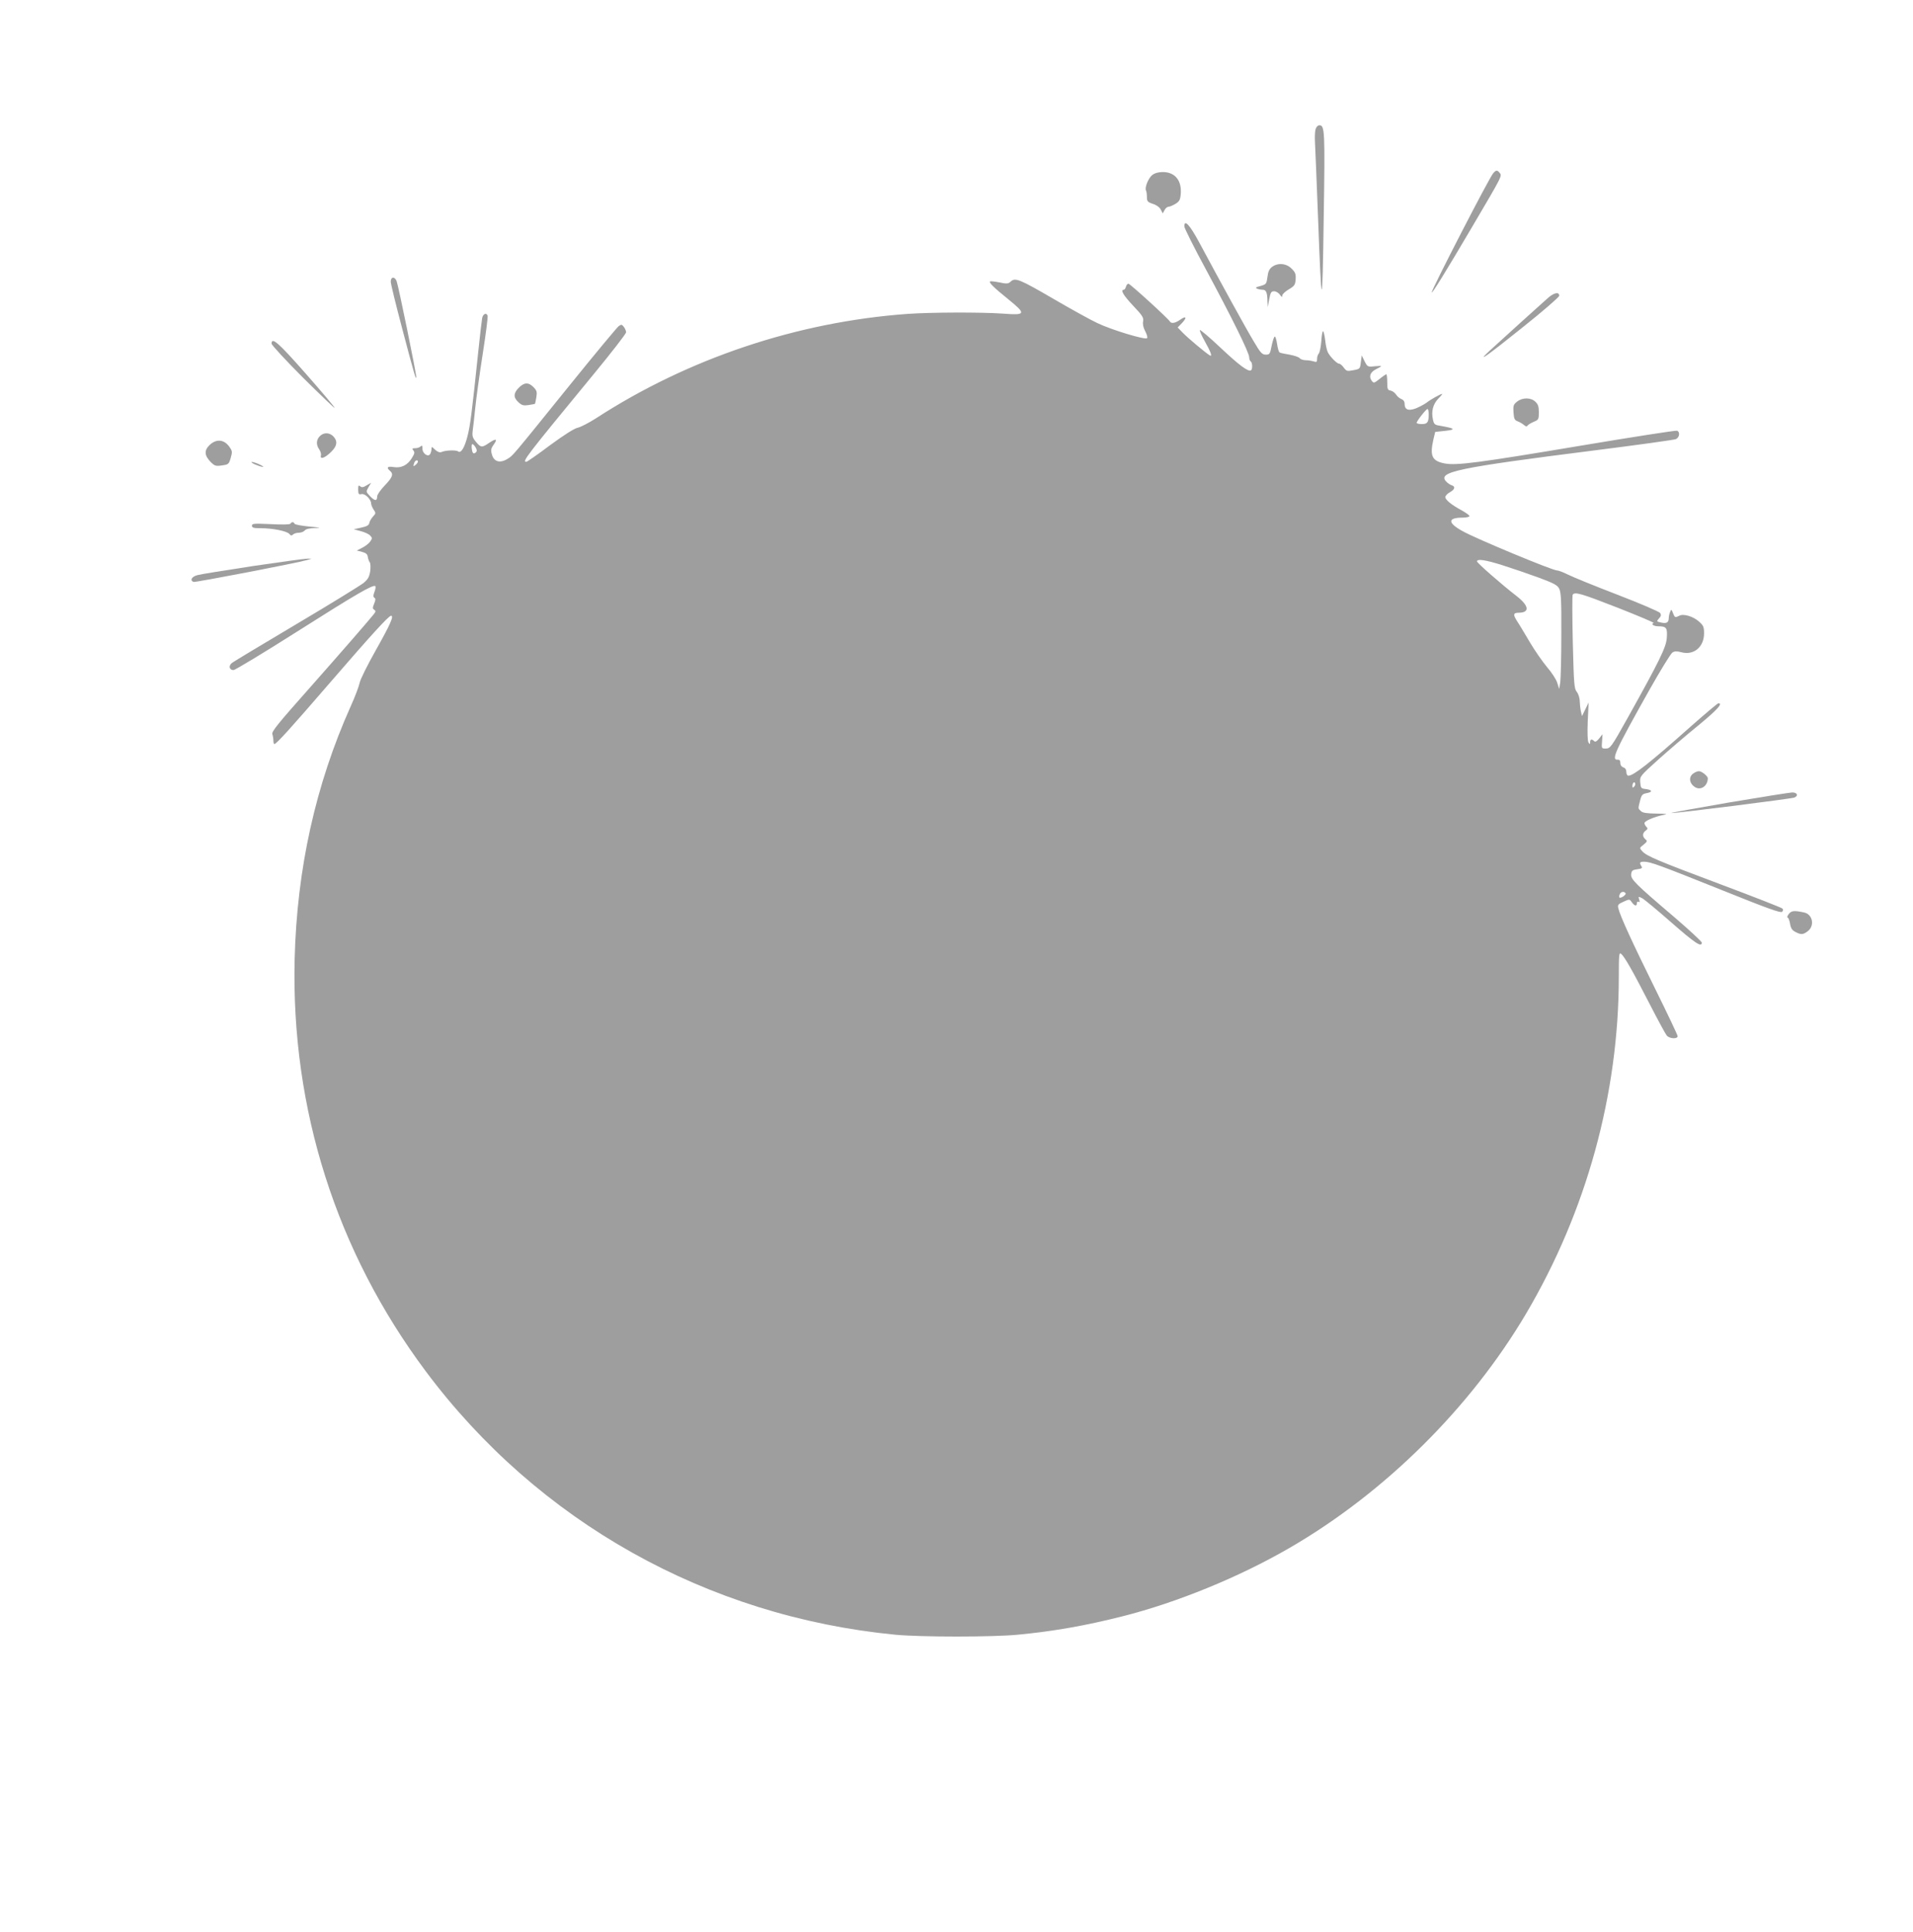 <?xml version="1.0" standalone="no"?>
<!DOCTYPE svg PUBLIC "-//W3C//DTD SVG 20010904//EN"
 "http://www.w3.org/TR/2001/REC-SVG-20010904/DTD/svg10.dtd">
<svg version="1.0" xmlns="http://www.w3.org/2000/svg"
 width="1268pt" height="1280pt" viewBox="0 0 1268 1280"
 preserveAspectRatio="xMidYMid meet">
<g transform="translate(0,1280) scale(0.1,-0.1)"
fill="#9e9e9e" stroke="none">
<path d="M8721 11947 c-5 -13 -7 -52 -5 -88 2 -35 11 -255 20 -489 24 -646 29
-648 38 -17 9 583 7 617 -29 617 -9 0 -19 -10 -24 -23z"/>
<path d="M9898 11653 c-27 -30 -408 -770 -408 -790 0 -14 92 135 268 434 202
343 199 337 182 358 -16 19 -23 19 -42 -2z"/>
<path d="M7637 11640 c-26 -21 -51 -85 -41 -102 3 -5 6 -24 6 -42 0 -30 4 -35
40 -47 23 -7 45 -23 52 -38 l13 -25 12 22 c6 12 18 22 26 22 8 0 29 9 46 19
26 16 32 27 35 62 9 92 -37 149 -119 149 -29 0 -53 -7 -70 -20z"/>
<path d="M7850 11300 c0 -11 64 -139 142 -283 172 -319 288 -554 288 -584 0
-12 5 -25 10 -28 12 -7 13 -52 2 -59 -18 -11 -78 33 -203 151 -73 69 -135 121
-136 116 -2 -6 12 -37 31 -71 42 -75 54 -108 35 -97 -27 16 -144 114 -178 149
l-35 36 29 30 c35 37 27 50 -13 21 -32 -22 -57 -27 -67 -12 -13 22 -265 251
-275 251 -7 0 -14 -9 -17 -20 -3 -11 -9 -20 -14 -20 -25 0 -2 -38 62 -106 62
-65 70 -79 66 -103 -4 -18 1 -42 14 -66 11 -21 17 -41 12 -46 -13 -12 -235 55
-329 100 -47 22 -175 93 -285 157 -230 134 -259 146 -289 119 -17 -16 -26 -17
-77 -6 -31 6 -59 9 -61 6 -8 -8 26 -41 120 -117 122 -99 119 -108 -36 -96
-143 10 -477 9 -631 -2 -732 -53 -1455 -296 -2065 -692 -47 -30 -101 -58 -120
-62 -22 -4 -90 -47 -184 -116 -81 -61 -152 -110 -157 -110 -30 0 -8 29 448
583 117 142 213 266 213 275 0 9 -7 26 -15 36 -13 17 -17 17 -34 5 -11 -8
-158 -185 -327 -394 -391 -484 -373 -463 -411 -486 -48 -30 -89 -19 -102 28
-9 30 -7 41 10 65 29 40 18 45 -28 14 -48 -33 -56 -33 -88 6 -23 27 -26 39
-22 73 3 22 11 90 17 151 6 61 28 221 49 355 21 134 36 250 33 257 -8 22 -30
13 -36 -15 -3 -16 -15 -116 -26 -223 -43 -412 -53 -487 -71 -559 -20 -79 -44
-117 -63 -102 -12 10 -82 8 -109 -4 -13 -5 -26 0 -43 15 -22 22 -24 22 -24 4
0 -10 -4 -25 -9 -33 -14 -22 -51 4 -51 36 0 21 -3 24 -12 15 -7 -7 -23 -12
-36 -12 -20 0 -22 -2 -12 -15 10 -12 8 -21 -10 -50 -29 -48 -71 -68 -121 -60
-41 7 -50 -3 -24 -25 25 -21 17 -43 -35 -97 -27 -28 -50 -61 -50 -72 0 -32
-15 -32 -46 0 -28 30 -29 30 -12 60 l18 30 -30 -17 c-22 -14 -32 -15 -43 -6
-11 9 -13 5 -13 -23 1 -30 4 -33 22 -29 23 6 64 -35 64 -63 0 -7 7 -25 16 -39
16 -23 16 -26 -4 -47 -11 -12 -22 -31 -24 -42 -2 -15 -16 -23 -53 -31 l-50
-11 47 -13 c26 -6 54 -20 62 -29 14 -15 14 -19 0 -39 -8 -12 -32 -31 -52 -41
l-37 -19 35 -9 c26 -7 36 -15 38 -34 2 -13 8 -29 13 -35 5 -6 6 -32 3 -58 -6
-38 -14 -53 -43 -78 -20 -16 -219 -139 -442 -271 -224 -133 -417 -249 -429
-258 -27 -18 -22 -49 8 -49 10 0 201 115 423 256 391 248 503 313 517 300 3
-4 1 -21 -6 -38 -9 -24 -9 -34 0 -39 8 -5 8 -15 -2 -39 -11 -27 -11 -33 0 -40
11 -7 11 -12 0 -27 -36 -45 -200 -234 -430 -494 -207 -233 -250 -286 -245
-303 4 -12 7 -31 7 -43 0 -13 3 -23 7 -23 13 0 108 105 367 405 278 322 391
445 406 445 21 0 -6 -60 -102 -230 -54 -96 -102 -192 -106 -214 -4 -21 -30
-91 -59 -155 -234 -522 -357 -1080 -372 -1676 -24 -994 276 -1937 868 -2730
745 -998 1865 -1626 3114 -1747 168 -16 642 -16 810 0 240 23 450 60 695 122
361 91 774 260 1107 453 631 365 1199 928 1568 1552 400 677 615 1456 615
2234 0 146 2 162 15 151 23 -19 75 -110 188 -330 55 -107 107 -203 115 -212
18 -21 72 -24 72 -4 0 7 -67 148 -149 314 -149 301 -233 484 -244 533 -6 23
-2 28 34 44 39 18 40 18 55 -3 18 -26 34 -29 34 -6 0 8 5 12 11 8 8 -4 9 1 4
15 -7 22 -6 22 22 8 15 -9 102 -81 193 -161 154 -135 200 -166 200 -132 0 7
-84 85 -187 173 -256 218 -285 247 -281 281 3 23 9 28 40 32 30 4 36 8 28 20
-15 24 -12 30 18 30 41 0 103 -23 525 -192 291 -117 380 -149 389 -140 8 8 9
15 2 22 -6 6 -190 78 -409 160 -421 158 -490 187 -520 220 -19 21 -19 21 9 43
25 21 26 24 12 36 -21 18 -20 41 2 57 14 10 15 15 5 25 -7 7 -13 18 -13 25 0
14 66 42 125 54 33 6 25 8 -47 9 -64 1 -91 5 -102 17 -19 18 -19 14 -5 69 10
39 15 44 46 50 40 7 34 22 -12 27 -27 3 -30 7 -33 44 -3 40 -2 41 120 151 68
61 187 163 266 227 125 103 164 146 132 146 -5 0 -87 -69 -181 -152 -273 -243
-381 -328 -416 -328 -7 0 -13 11 -13 24 0 16 -7 27 -20 31 -12 4 -20 15 -20
30 0 15 -5 22 -17 21 -46 -3 -19 55 210 463 73 129 141 240 152 247 15 10 29
10 60 2 82 -22 150 35 150 125 0 42 -4 52 -32 77 -39 36 -105 55 -132 40 -28
-14 -30 -13 -42 18 -10 25 -12 26 -19 7 -5 -11 -9 -30 -9 -42 -1 -29 -15 -36
-52 -28 -29 7 -30 7 -13 27 14 14 16 23 8 36 -6 9 -134 64 -285 122 -151 58
-298 118 -327 133 -30 15 -62 27 -71 27 -31 0 -536 210 -626 260 -101 56 -101
90 1 90 24 0 44 5 44 10 0 6 -23 22 -51 38 -66 35 -109 70 -109 88 0 8 13 23
30 32 34 19 39 38 11 47 -10 3 -26 14 -36 25 -57 63 71 90 980 205 286 36 530
70 543 75 24 11 30 47 8 56 -7 3 -297 -42 -643 -100 -668 -112 -820 -132 -897
-117 -84 16 -100 49 -75 159 l12 50 66 7 c72 8 66 16 -24 32 -46 7 -50 10 -57
43 -12 54 0 101 35 138 17 17 29 32 26 32 -10 0 -78 -38 -103 -58 -15 -11 -47
-28 -71 -38 -51 -19 -75 -9 -75 32 0 14 -8 25 -20 29 -11 4 -28 17 -36 30 -9
13 -25 25 -37 27 -19 3 -22 9 -22 56 0 28 -3 52 -6 52 -3 0 -24 -14 -45 -31
-36 -29 -39 -29 -52 -12 -20 28 -10 56 26 75 48 24 48 26 -5 21 -48 -5 -49 -4
-68 33 l-19 39 -6 -45 c-5 -44 -6 -45 -49 -53 -42 -8 -46 -7 -64 17 -10 14
-24 26 -31 26 -14 0 -59 45 -75 76 -6 12 -14 47 -17 78 -4 31 -10 59 -14 61
-4 3 -10 -27 -12 -66 -3 -39 -11 -76 -17 -82 -6 -6 -11 -22 -11 -35 0 -21 -3
-23 -22 -17 -13 4 -36 8 -53 8 -16 0 -34 6 -40 13 -5 8 -36 18 -68 24 -31 5
-61 11 -66 15 -5 3 -12 28 -16 55 -4 28 -11 50 -15 50 -5 0 -14 -27 -21 -60
-11 -56 -13 -60 -39 -60 -24 0 -35 11 -80 88 -49 81 -214 381 -362 657 -62
115 -98 154 -98 105z m1620 -1244 c0 -54 -8 -66 -46 -66 -19 0 -34 4 -34 8 0
12 63 92 72 92 4 0 8 -15 8 -34z m-6310 -242 c0 -6 -6 -14 -14 -17 -10 -4 -15
4 -18 24 -3 16 -2 32 1 35 7 7 31 -26 31 -42z m-390 -73 c0 -5 -7 -14 -15 -21
-16 -14 -18 -10 -9 14 6 17 24 22 24 7z m7191 -687 c63 -20 169 -56 237 -81
102 -38 125 -50 137 -74 12 -23 15 -80 14 -301 0 -150 -4 -293 -7 -318 l-7
-45 -13 40 c-6 22 -37 69 -68 105 -30 36 -80 108 -111 160 -31 52 -68 115 -84
139 -32 49 -30 61 9 61 73 1 67 46 -15 110 -101 78 -263 220 -263 230 0 19 57
10 171 -26z m762 -281 c137 -54 244 -99 238 -101 -21 -7 0 -22 32 -22 53 0 60
-11 55 -77 -4 -62 -48 -151 -261 -533 -107 -191 -113 -200 -145 -200 -26 0
-27 1 -23 48 l3 47 -22 -28 c-16 -20 -26 -25 -33 -18 -16 16 -27 13 -27 -6 0
-16 -2 -16 -11 -3 -6 9 -8 62 -5 140 l6 125 -22 -45 -22 -45 -7 30 c-4 17 -7
47 -8 68 0 22 -9 50 -20 63 -17 22 -19 52 -26 328 -4 167 -4 309 -1 315 14 21
53 10 299 -86z m108 -1186 c-8 -8 -11 -7 -11 4 0 20 13 34 18 19 3 -7 -1 -17
-7 -23z m-56 -706 c6 -10 -33 -36 -41 -28 -3 2 -2 12 2 21 7 18 29 22 39 7z"/>
<path d="M8431 11031 c-18 -14 -26 -32 -30 -67 -6 -45 -8 -48 -46 -59 -32 -8
-36 -12 -22 -18 10 -4 27 -7 37 -7 22 0 30 -18 31 -73 l2 -42 10 53 c8 44 13
52 32 52 12 0 30 -10 38 -22 13 -18 16 -20 16 -6 1 9 20 27 44 41 37 22 42 29
45 66 2 35 -2 47 -27 71 -35 36 -92 40 -130 11z"/>
<path d="M2590 10934 c0 -15 34 -153 75 -308 84 -318 93 -348 94 -324 1 22
-118 604 -130 635 -12 32 -39 30 -39 -3z"/>
<path d="M10263 10828 c-40 -35 -300 -270 -387 -350 -100 -93 -17 -35 219 155
132 105 240 199 240 207 0 27 -32 22 -72 -12z"/>
<path d="M1800 10523 c0 -9 95 -112 211 -228 116 -115 209 -204 207 -197 -2 7
-88 109 -192 227 -180 204 -226 245 -226 198z"/>
<path d="M3439 10231 c-36 -36 -37 -65 -3 -96 23 -21 33 -24 68 -19 22 4 42 7
42 8 1 1 5 20 9 43 6 37 3 45 -19 68 -33 33 -61 32 -97 -4z"/>
<path d="M10056 10139 c-24 -19 -27 -27 -24 -71 3 -43 7 -52 28 -60 14 -5 32
-16 41 -24 12 -10 19 -12 24 -4 3 5 22 17 41 25 32 13 34 17 34 63 0 38 -5 53
-23 70 -30 29 -85 29 -121 1z"/>
<path d="M2120 9910 c-24 -24 -26 -57 -4 -88 9 -13 14 -31 11 -41 -7 -28 29
-15 69 26 39 38 43 70 14 101 -26 27 -64 28 -90 2z"/>
<path d="M1388 9850 c-36 -36 -33 -69 10 -113 25 -24 32 -27 73 -21 43 6 46 8
58 49 11 38 11 46 -5 69 -35 55 -90 61 -136 16z"/>
<path d="M1685 9725 c51 -22 82 -26 40 -5 -22 11 -47 19 -55 19 -8 0 -1 -6 15
-14z"/>
<path d="M1925 9330 c-4 -6 -53 -7 -130 -3 -112 5 -125 4 -125 -10 0 -14 11
-17 58 -17 79 0 174 -19 190 -38 9 -12 15 -13 24 -4 7 7 24 12 39 12 15 0 32
7 39 15 8 10 32 15 69 16 45 1 37 3 -39 10 -52 5 -96 13 -98 19 -5 13 -19 13
-27 0z"/>
<path d="M1675 9049 c-181 -28 -347 -54 -367 -60 -38 -10 -51 -35 -25 -45 12
-4 689 126 752 145 l30 9 -30 0 c-16 0 -178 -22 -360 -49z"/>
<path d="M11220 7672 c-28 -23 -22 -64 14 -87 39 -25 85 6 86 58 0 14 -40 47
-59 47 -10 0 -29 -8 -41 -18z"/>
<path d="M11457 7482 c-214 -37 -385 -68 -380 -69 13 -5 793 94 816 102 30 12
20 35 -15 34 -18 -1 -208 -31 -421 -67z"/>
<path d="M11856 6743 c-9 -13 -13 -23 -7 -23 5 0 12 -18 16 -40 5 -31 14 -44
35 -55 38 -20 52 -19 84 6 46 37 30 112 -27 123 -66 14 -83 12 -101 -11z"/>
</g>
</svg>
